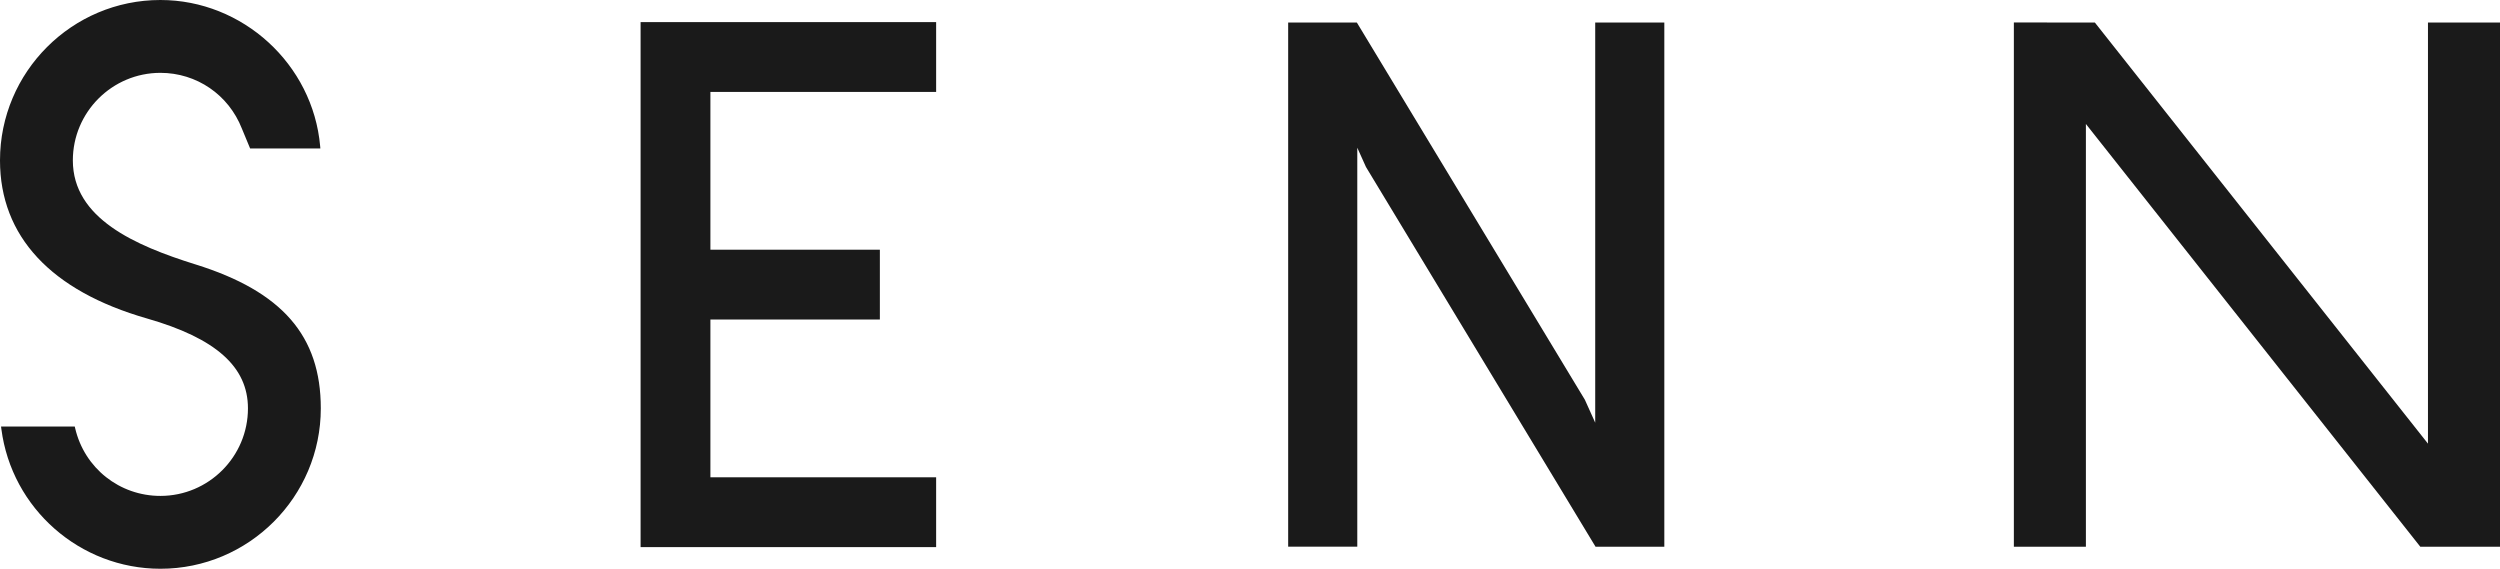 <?xml version="1.0" encoding="UTF-8"?>
<svg id="_レイヤー_2" data-name="レイヤー 2" xmlns="http://www.w3.org/2000/svg" viewBox="0 0 175.818 40">
  <defs>
    <style>
      .cls-1 {
        fill: #1a1a1a;
        stroke-width: 0px;
      }
    </style>
  </defs>
  <g id="_レイヤー_1-2" data-name="レイヤー 1">
    <g>
      <polygon class="cls-1" points="45.051 38.477 65.836 38.477 65.836 33.567 49.961 33.567 49.961 22.471 61.878 22.471 61.878 17.561 49.961 17.561 49.961 6.465 65.836 6.465 65.836 1.555 45.051 1.555 45.051 38.477"/>
      <polygon class="cls-1" points="112.187 29.727 111.459 28.112 95.446 1.622 95.421 1.586 90.593 1.586 90.593 38.445 95.454 38.445 95.454 10.388 96.066 11.746 112.189 38.416 112.21 38.452 117.047 38.452 117.047 1.586 112.187 1.586 112.187 29.727"/>
      <polygon class="cls-1" points="170.752 1.586 170.752 31.2 147.349 1.615 147.326 1.586 141.629 1.58 141.629 38.452 146.695 38.452 146.695 8.719 170.193 38.424 170.215 38.452 175.818 38.452 175.818 1.586 170.752 1.586"/>
      <path class="cls-1" d="m13.751,18.597c-4.266-1.332-8.628-3.243-8.628-7.316,0-3.395,2.762-6.158,6.158-6.158,2.545,0,4.793,1.537,5.729,3.918l.581,1.401h4.939l-.014-.163C22.005,4.515,17.07,0,11.281,0,5.061,0,0,5.061,0,11.281c0,5.332,3.574,9.176,10.336,11.116,4.845,1.39,7.102,3.399,7.102,6.322,0,3.395-2.762,6.157-6.157,6.157-2.878,0-5.343-1.958-5.996-4.761l-.027-.116H.074l.022.169c.723,5.605,5.532,9.831,11.185,9.831,6.22,0,11.28-5.061,11.28-11.281,0-5.098-2.717-8.22-8.81-10.122Z"/>
    </g>
  </g>
</svg>